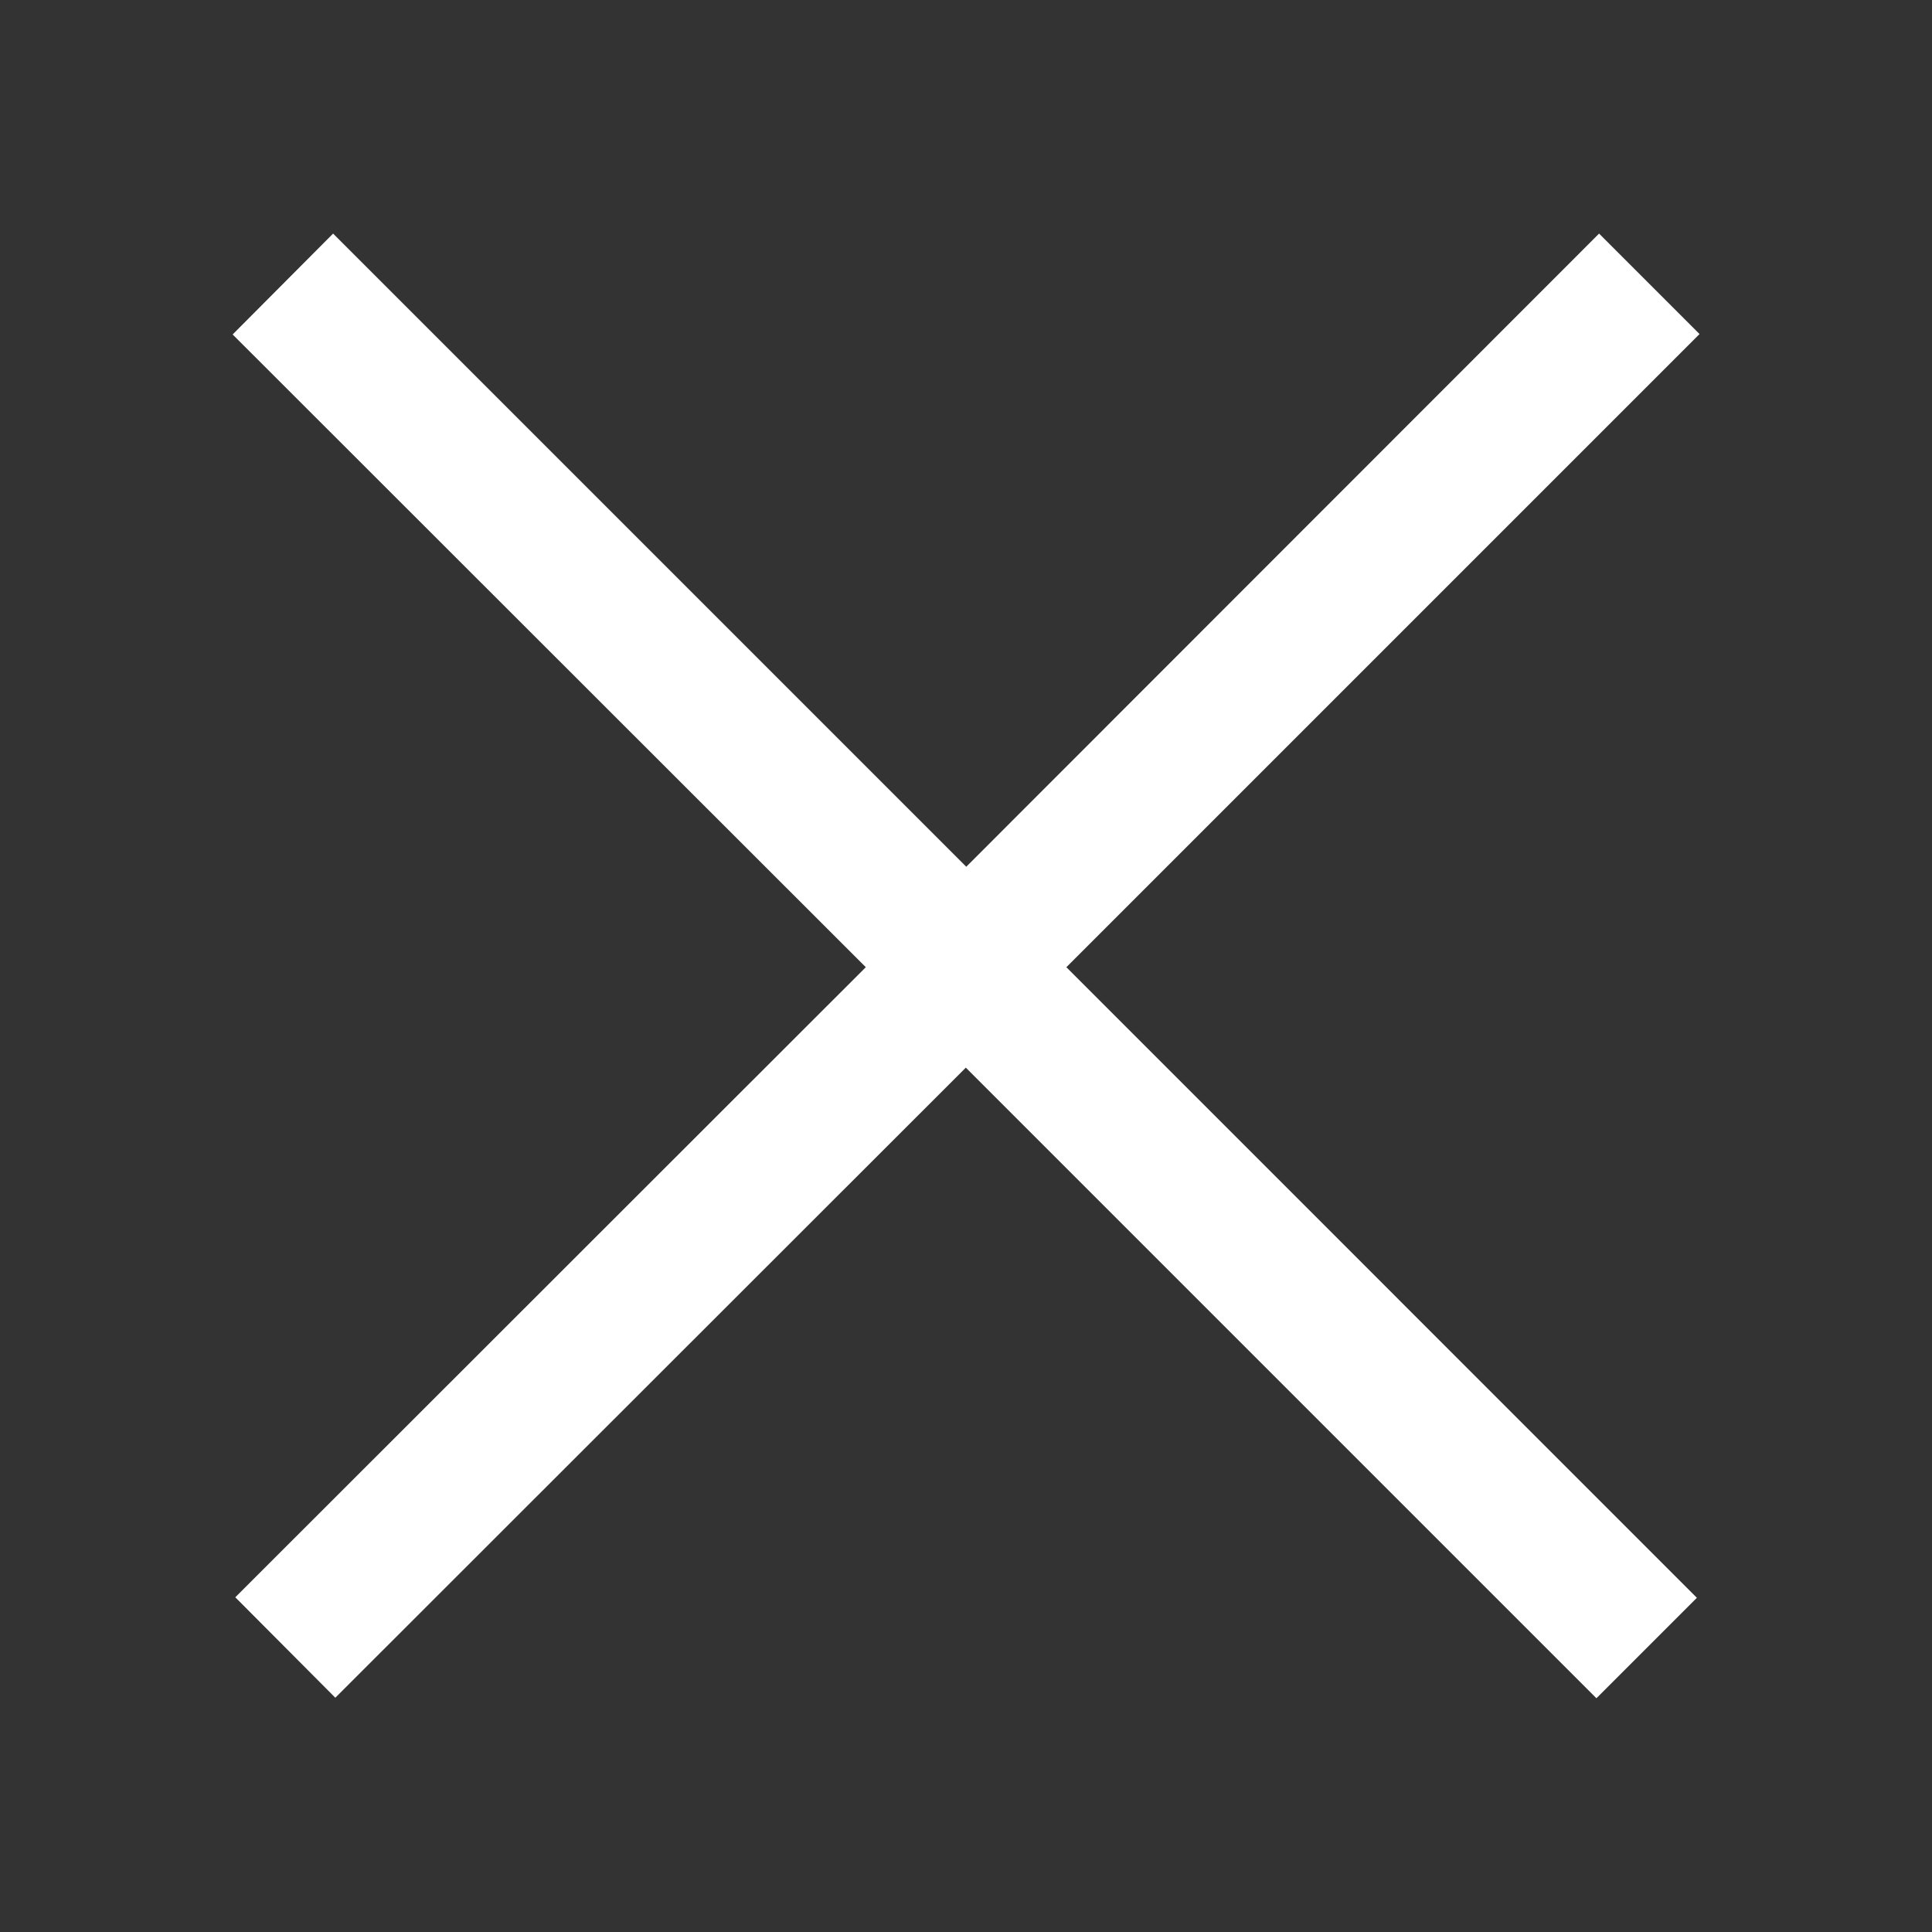 <svg xmlns="http://www.w3.org/2000/svg" width="22.58" height="22.58" viewBox="0 0 22.58 22.58">
  <rect x="0" y="0" width="22.58" height="22.58" fill="#333333" stroke="none"/>
  <g id="Gruppe_248" data-name="Gruppe 248" transform="translate(20113 11414)">
    <rect id="Rechteck_267" data-name="Rechteck 267" width="22.58" height="22.58" transform="translate(-20113 -11414)" fill="none"/>
    <g id="Gruppe_247" data-name="Gruppe 247" transform="translate(-20110.281 -11411.27)">
      <path id="Close" d="M8.569,9.748,1.2,17.112.031,15.938,7.4,8.574,0,1.179,1.174,0l7.4,7.4L15.97,0l1.174,1.174-7.4,7.4,7.369,7.37-1.174,1.174Z" transform="translate(0 0)" fill="#fff"/>
    </g>
  </g>
</svg>
